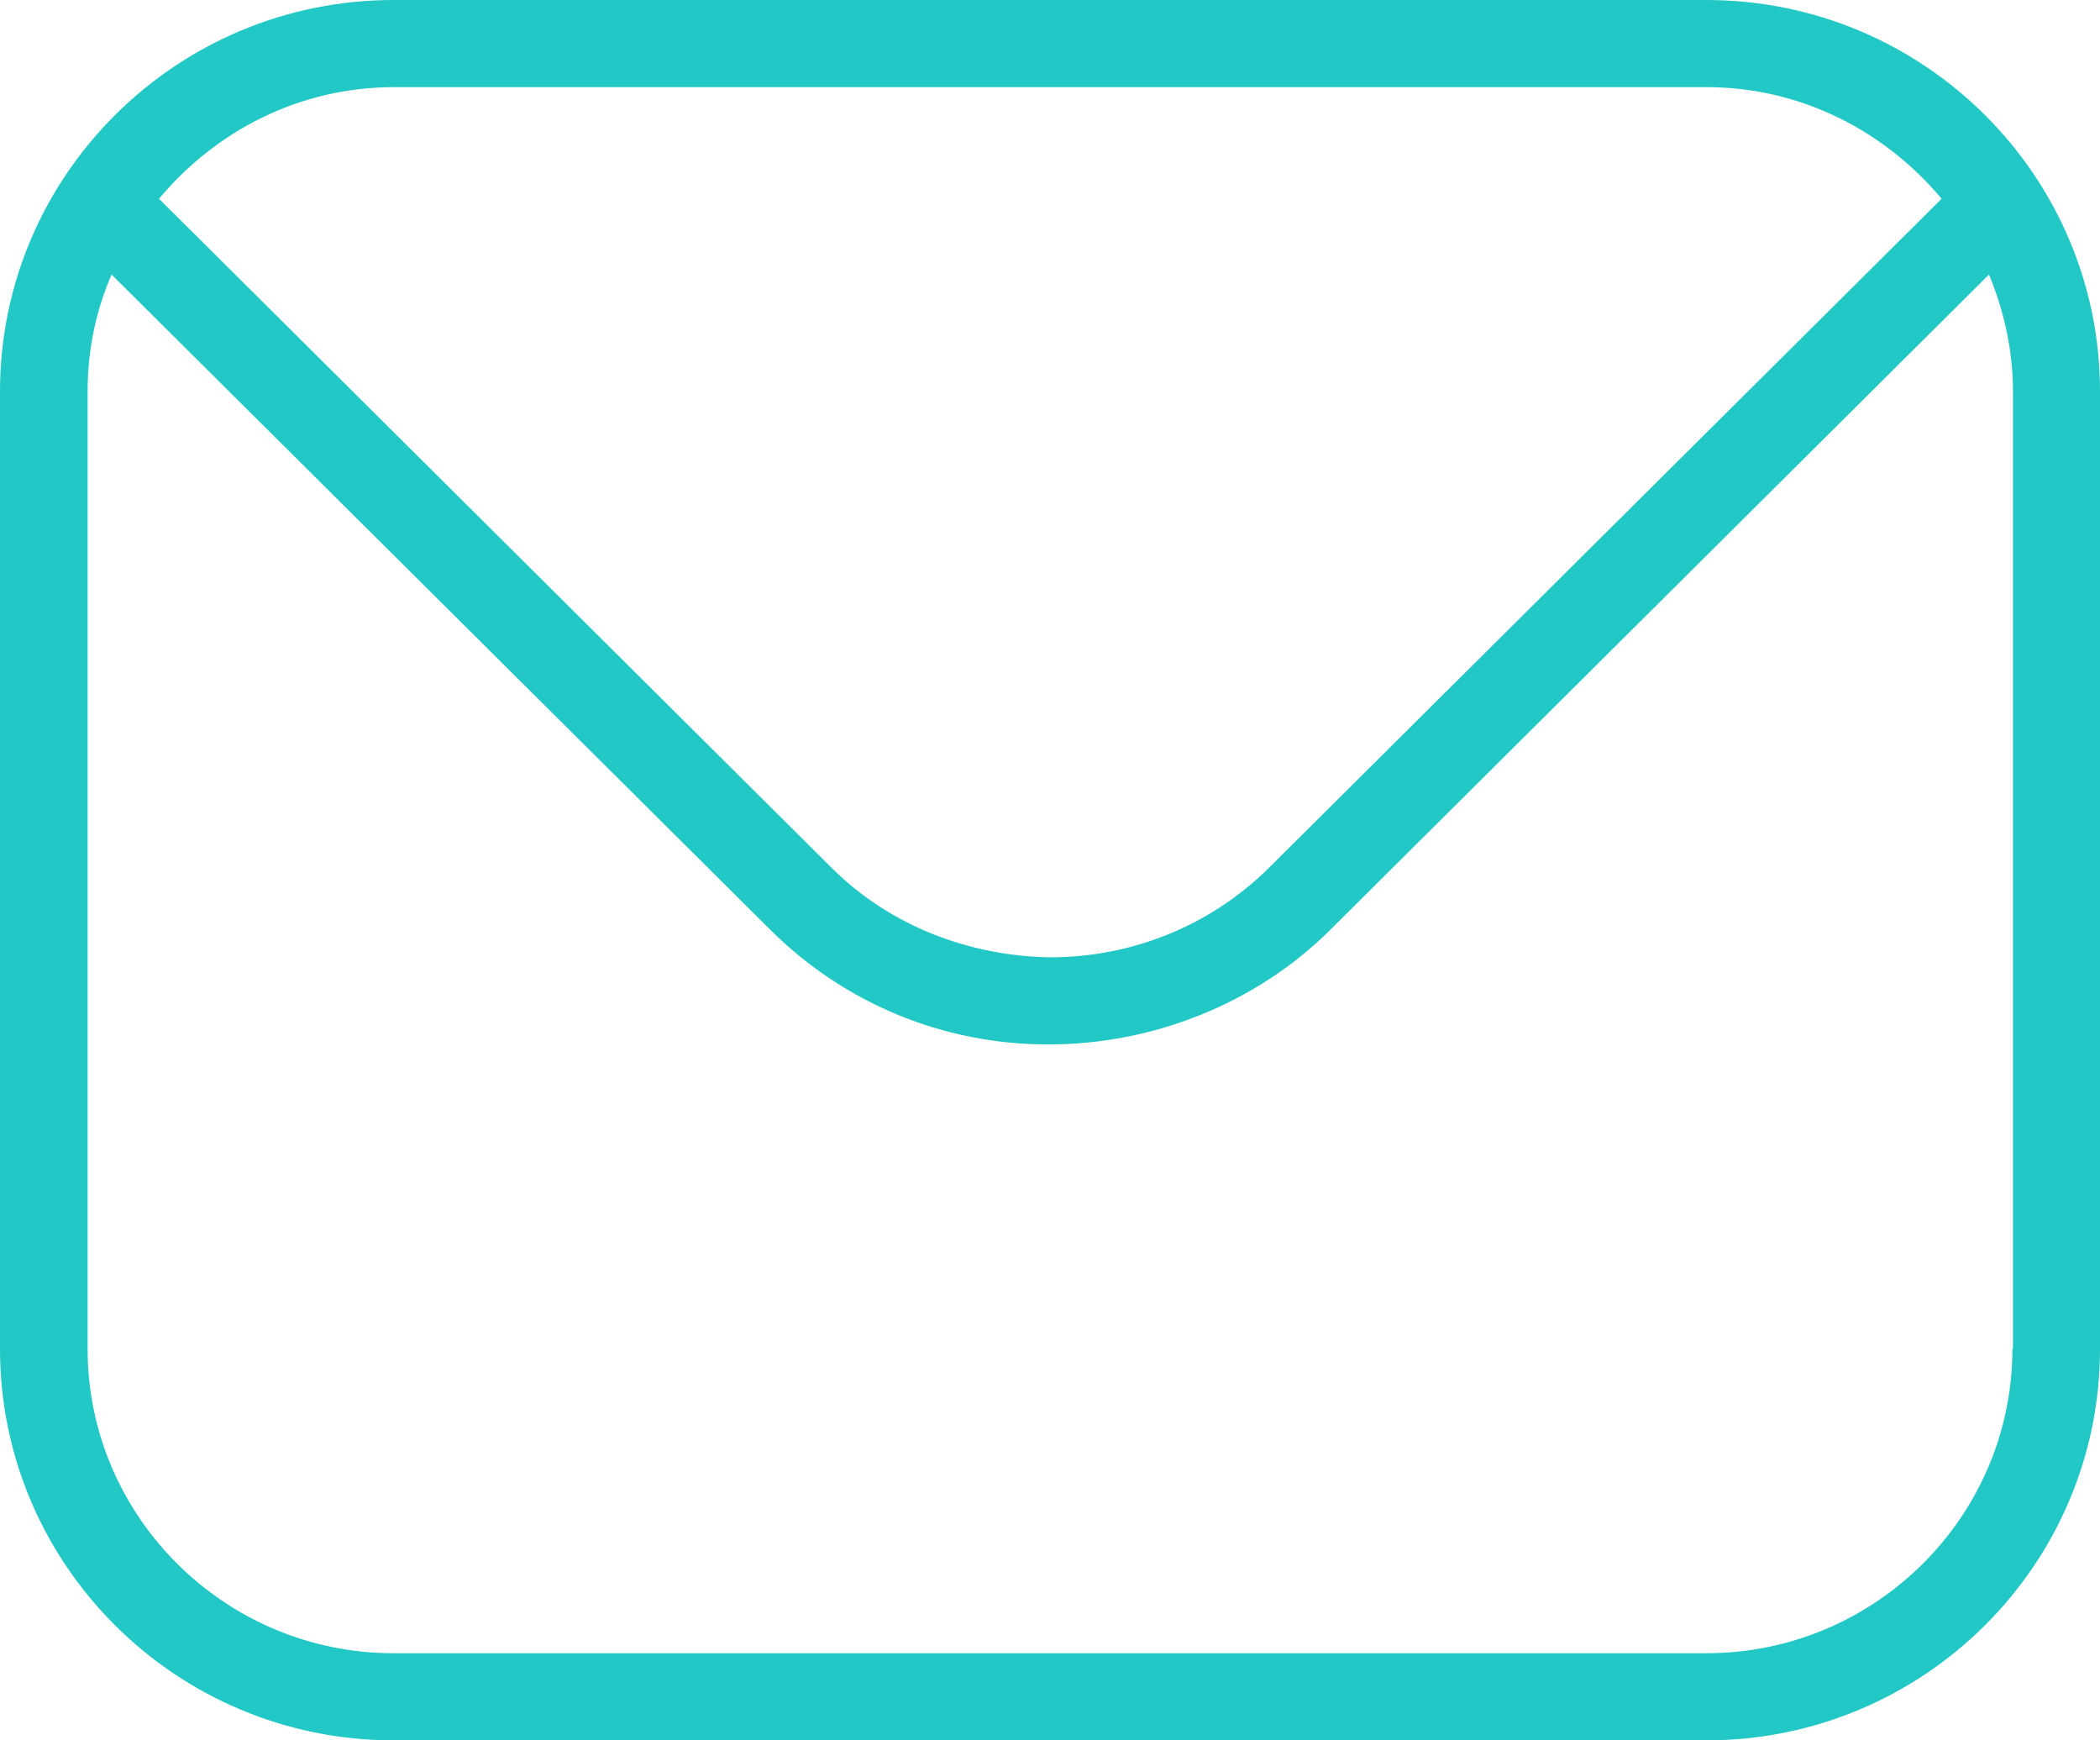 <svg xmlns="http://www.w3.org/2000/svg" viewBox="0 0 35 29" fill="none"><path d="M28.44 0H6.56C2.94 0 0 2.924 0 6.524V22.476C0 26.076 2.94 29 6.56 29H28.44C32.06 29 35 26.076 35 22.476V6.524C35 2.924 32.06 0 28.44 0ZM6.56 1.452H28.44C30.02 1.452 31.42 2.188 32.36 3.312L21.14 14.47C20.17 15.425 18.87 15.952 17.5 15.952C16.17 15.932 14.84 15.435 13.87 14.47L2.65 3.312C3.59 2.188 4.98 1.452 6.57 1.452H6.56ZM33.54 22.476C33.54 25.271 31.25 27.548 28.44 27.548H6.56C3.75 27.548 1.46 25.271 1.46 22.476V6.524C1.46 5.828 1.6 5.171 1.86 4.575L12.84 15.495C14.08 16.728 15.73 17.404 17.47 17.404C19.21 17.404 20.93 16.728 22.17 15.495L33.15 4.575C33.4 5.181 33.55 5.838 33.55 6.524V22.476H33.54Z" fill="#22C8C5"></path></svg>